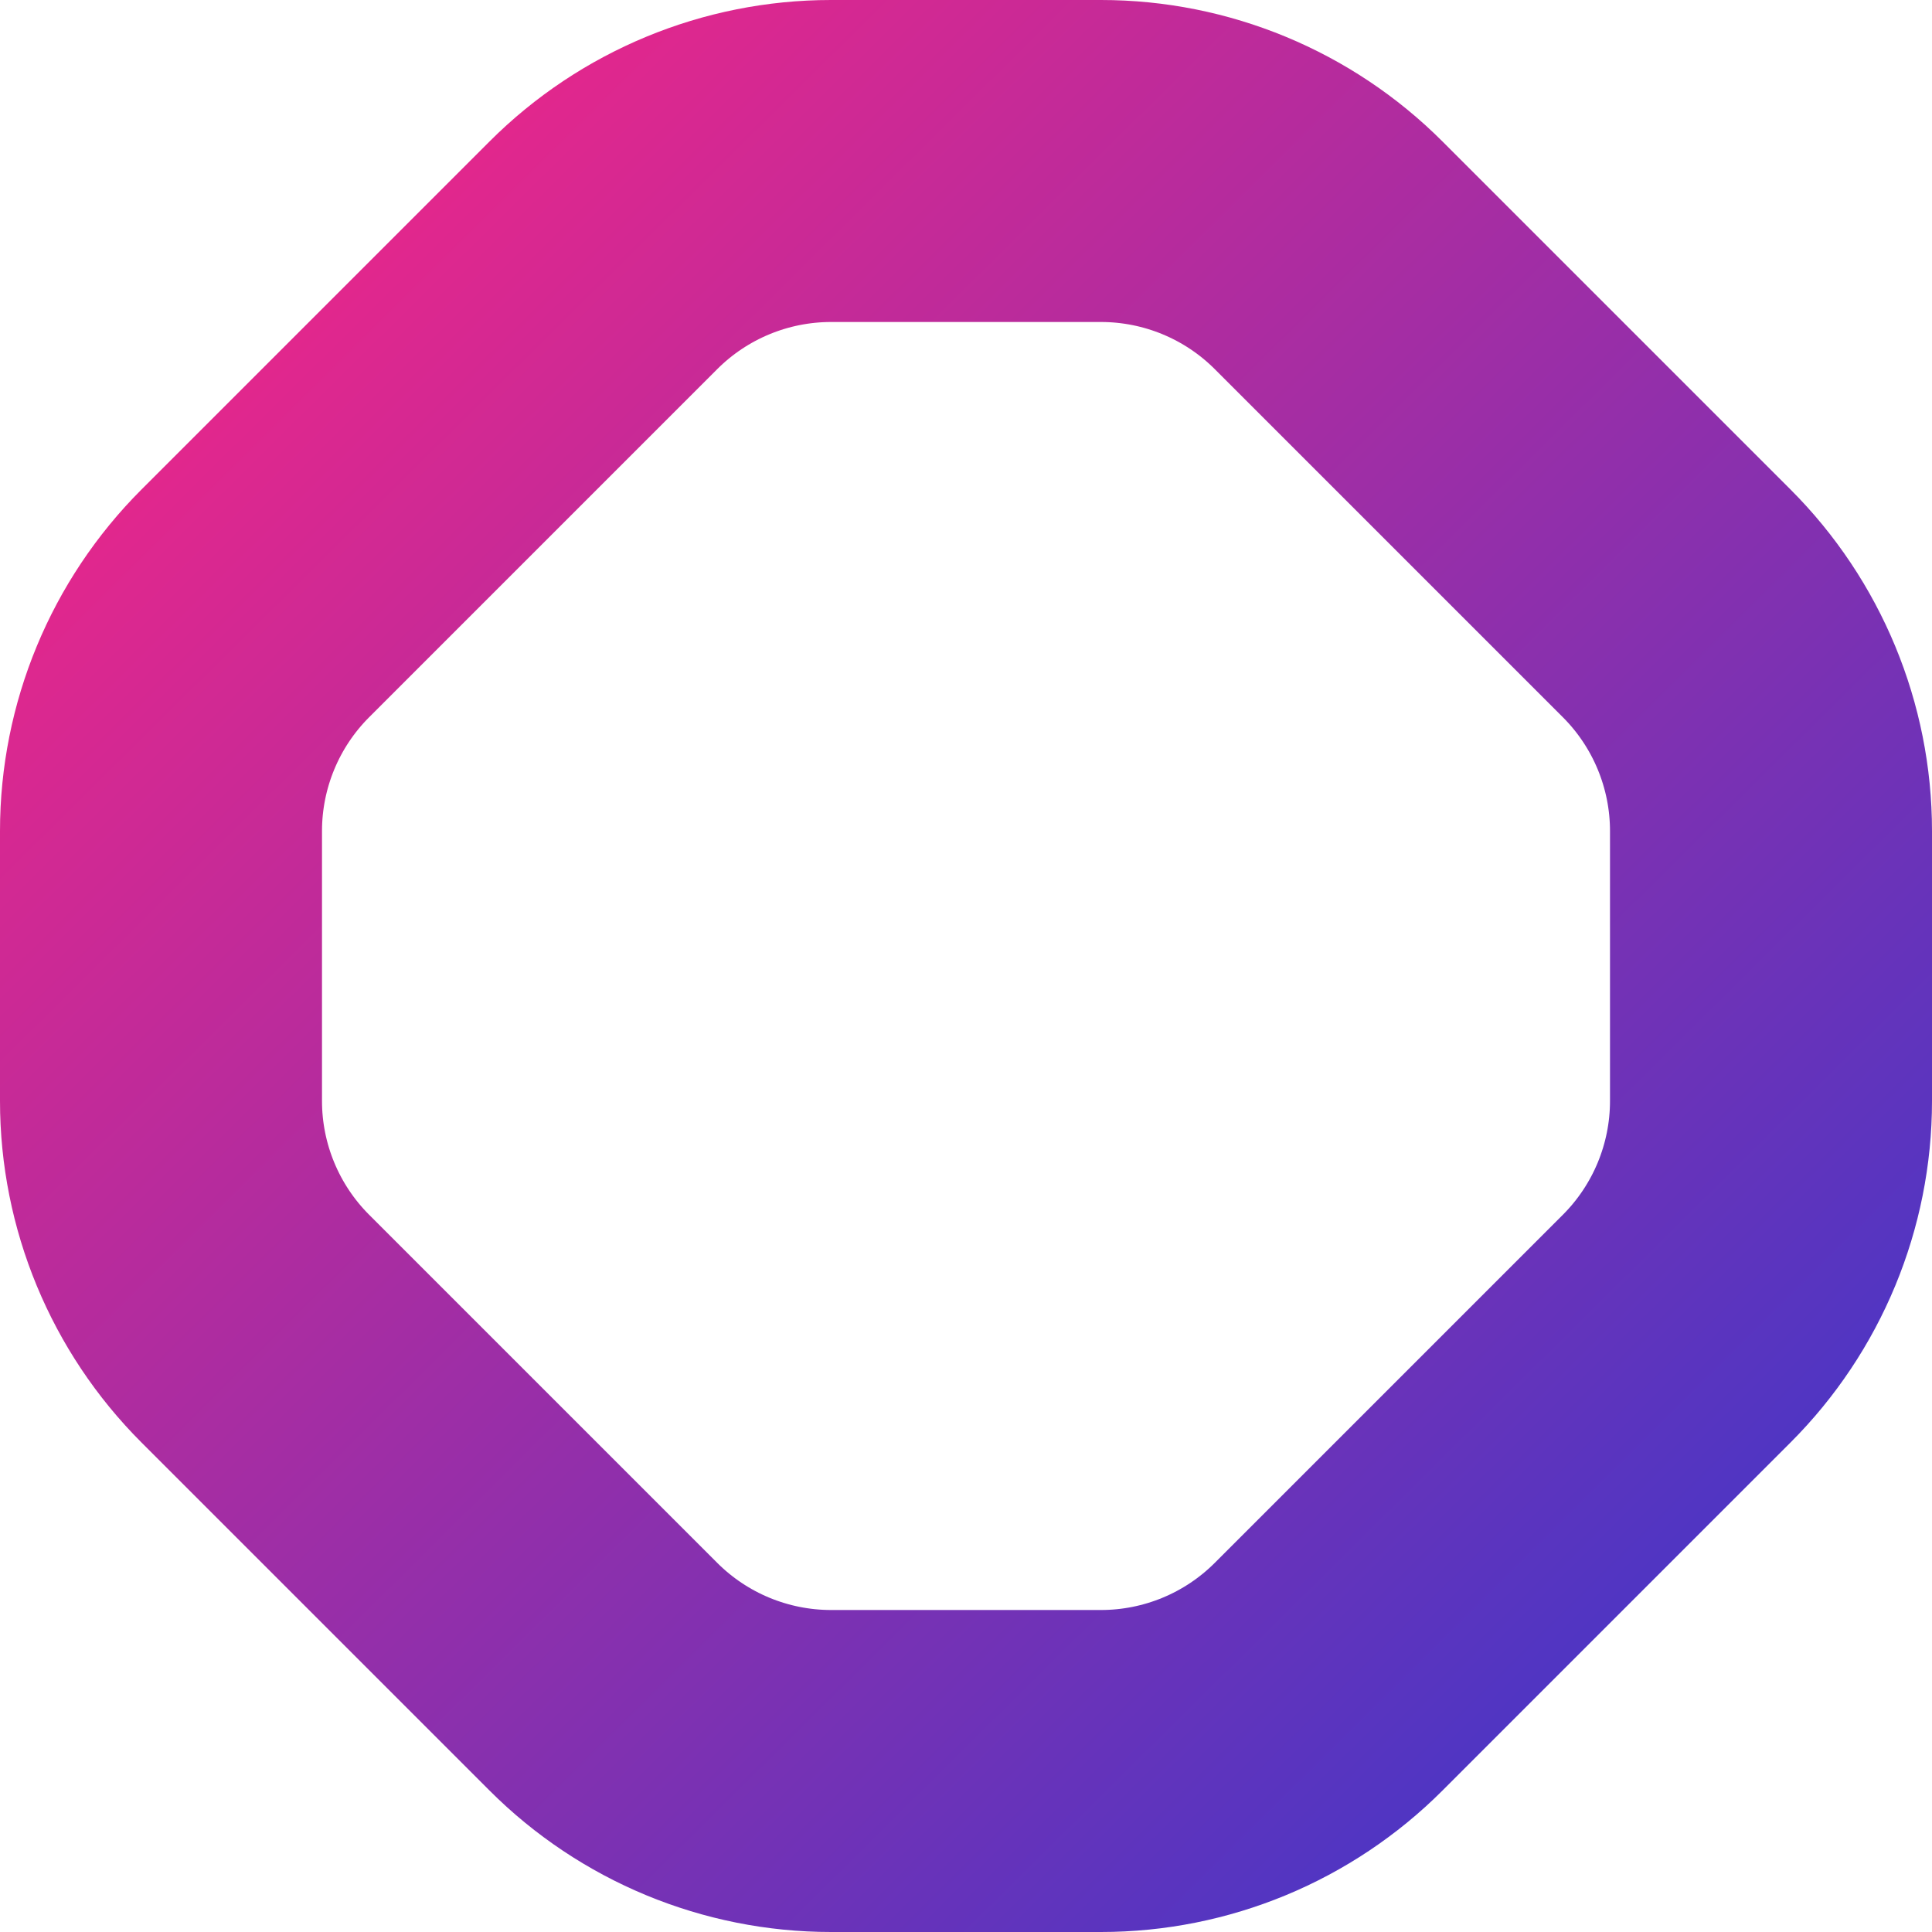 <svg width="60" height="60" viewBox="0 0 60 60" fill="none" xmlns="http://www.w3.org/2000/svg">
<path d="M34.191 5H25.809C23.157 5 20.613 6.054 18.738 7.929L7.929 18.738C6.054 20.613 5 23.157 5 25.809V34.191C5 36.843 6.054 39.387 7.929 41.262L18.738 52.071C20.613 53.946 23.157 55 25.809 55H34.191C36.843 55 39.387 53.946 41.262 52.071L52.071 41.262C53.946 39.387 55 36.843 55 34.191V25.809C55 23.157 53.946 20.613 52.071 18.738L41.262 7.929C39.387 6.054 36.843 5 34.191 5Z" stroke="url(#paint0_linear_1_63)" stroke-width="10"/>
<defs>
<linearGradient id="paint0_linear_1_63" x1="4" y1="3.5" x2="55" y2="55" gradientUnits="userSpaceOnUse">
<stop stop-color="#F72585"/>
<stop offset="1" stop-color="#3F37C9"/>
</linearGradient>
</defs>
</svg>
